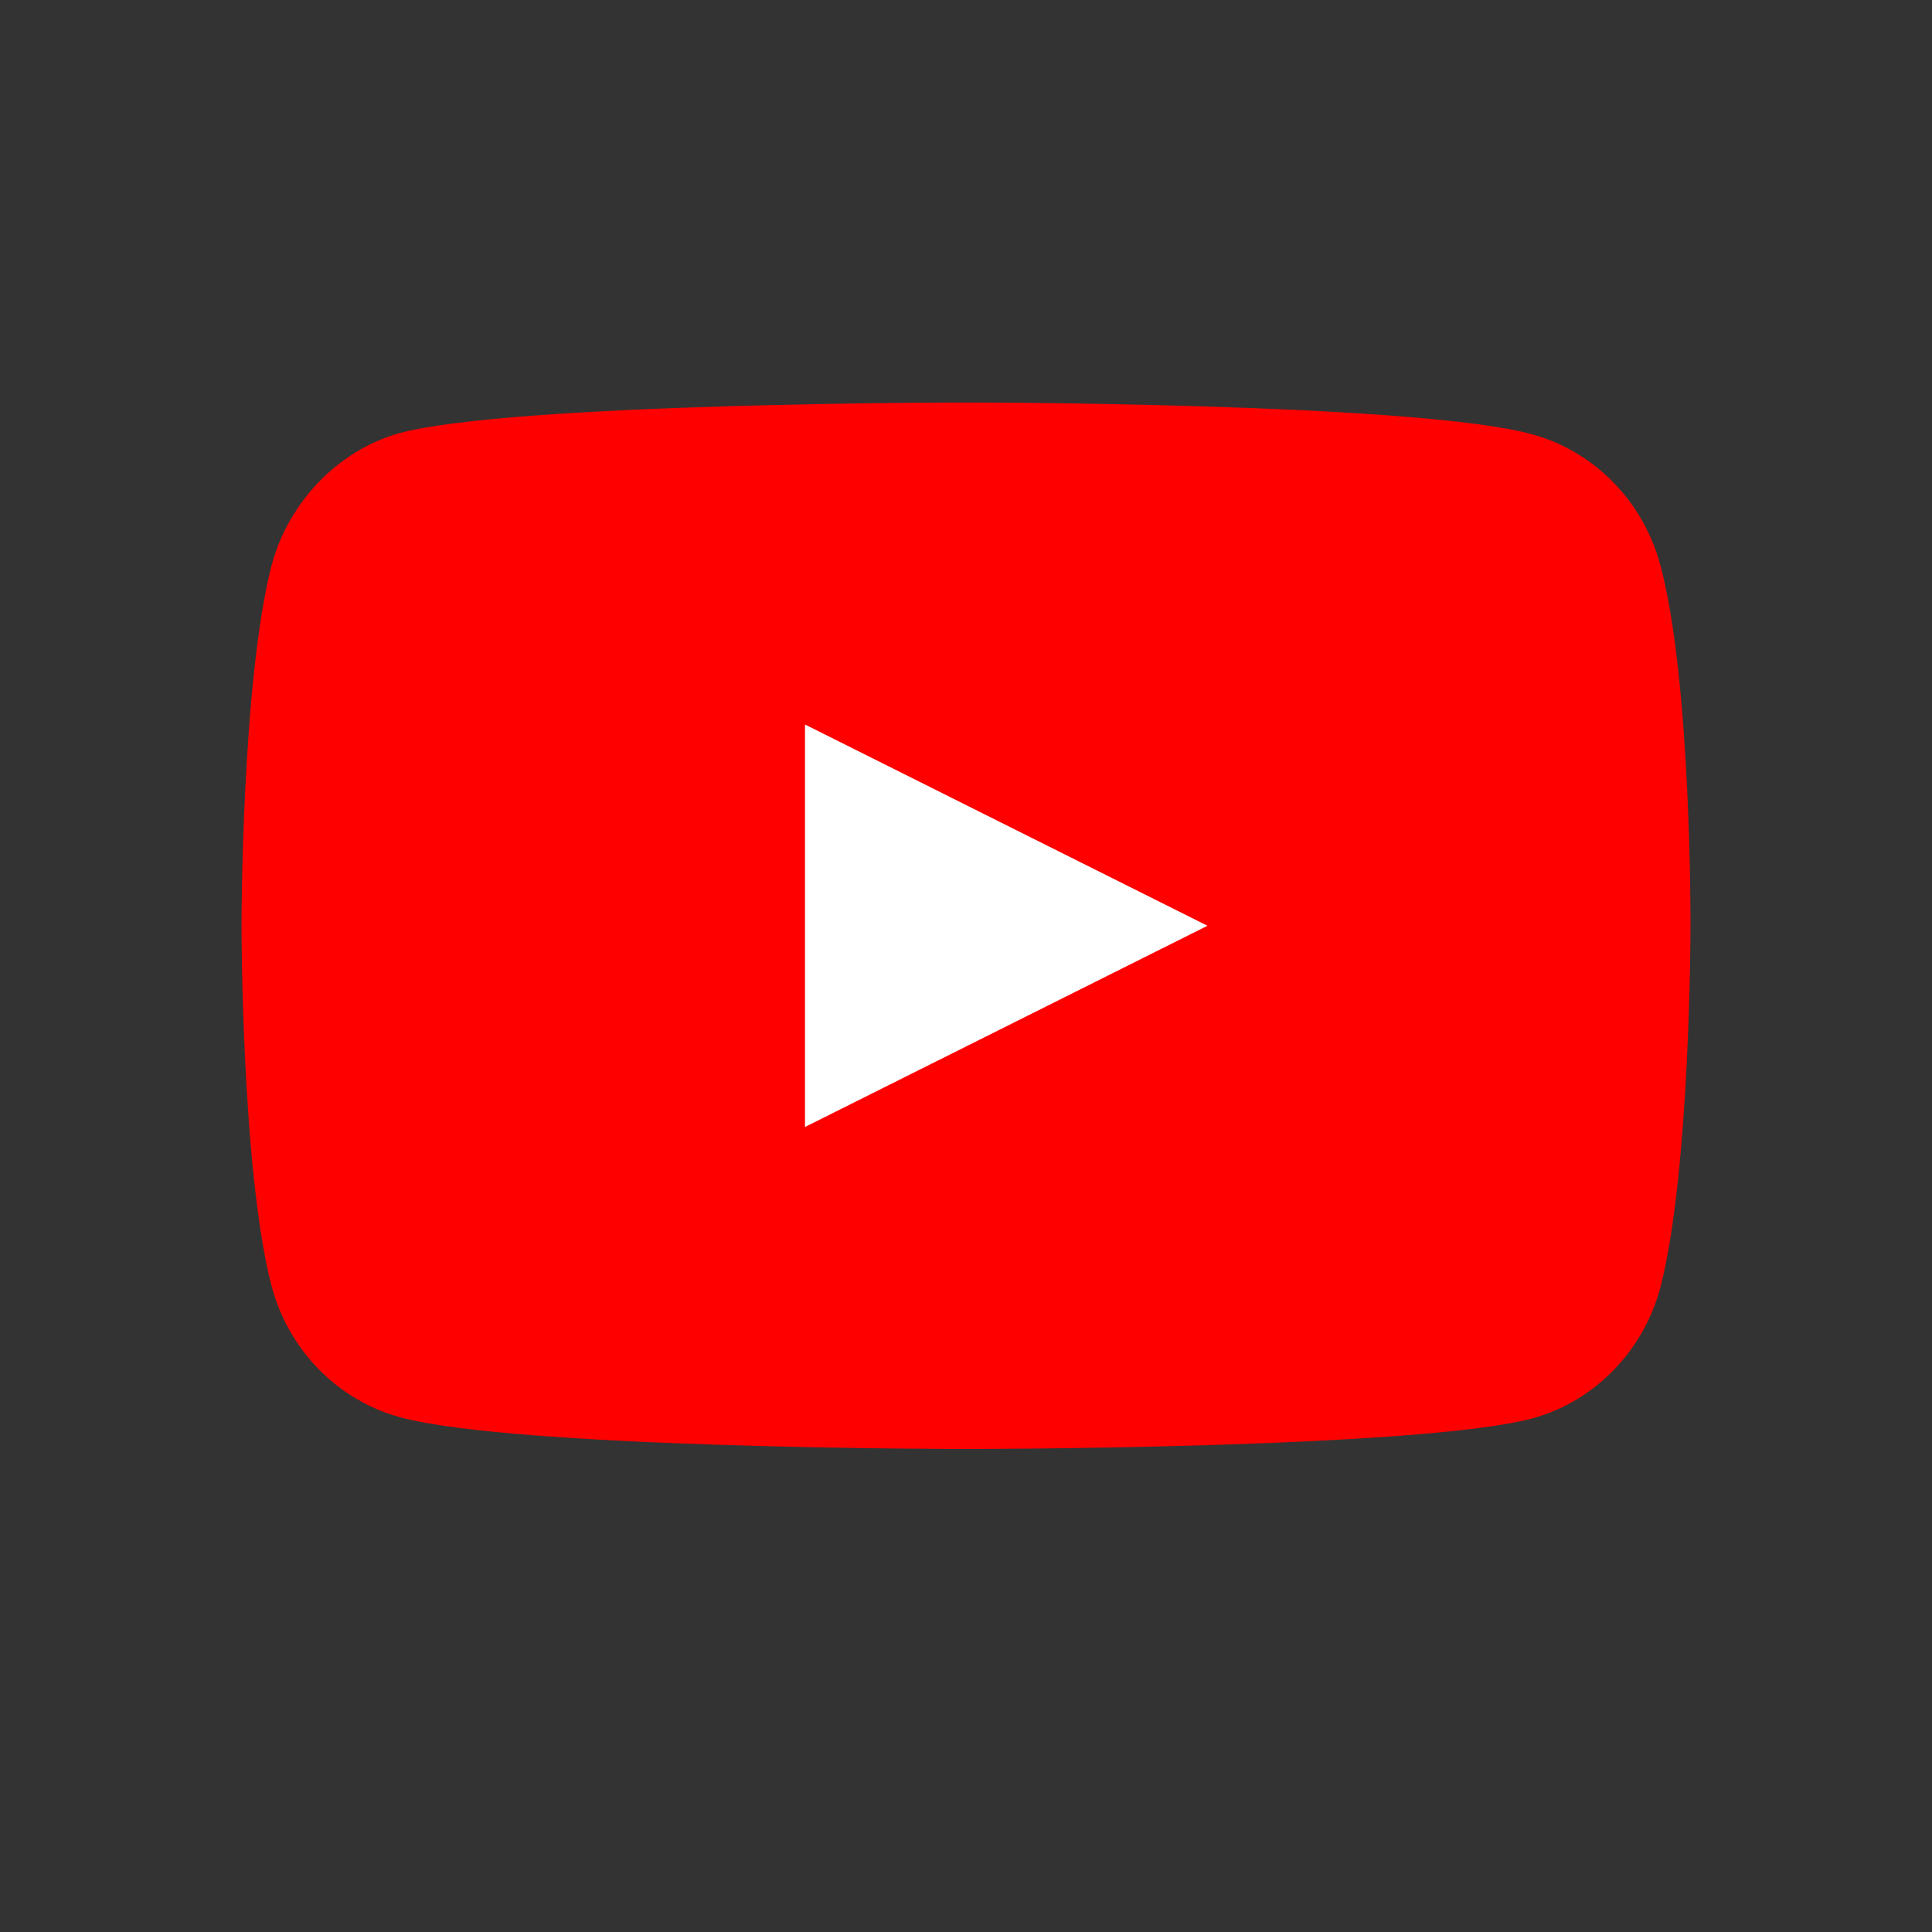 <?xml version="1.0" encoding="UTF-8"?> <svg xmlns="http://www.w3.org/2000/svg" width="24" height="24" viewBox="0 0 24 24" fill="none"><rect x="0" y="0" width="24" height="24" fill="#333333" stroke="none"/> <path d="M20.629 7.034C20.422 6.239 19.814 5.612 19.043 5.398C17.634 5 12 5 12 5C12 5 6.366 5 4.957 5.382C4.201 5.596 3.578 6.239 3.371 7.034C3 8.487 3 11.5 3 11.5C3 11.5 3 14.528 3.371 15.966C3.578 16.761 4.186 17.388 4.957 17.602C6.381 18 12 18 12 18C12 18 17.634 18 19.043 17.618C19.814 17.404 20.422 16.776 20.629 15.981C21 14.528 21 11.515 21 11.515C21 11.515 21.015 8.487 20.629 7.034Z" fill="#FF0000"></path> <path d="M10 14L15 11.5L10 9V14Z" fill="white"></path> </svg> 